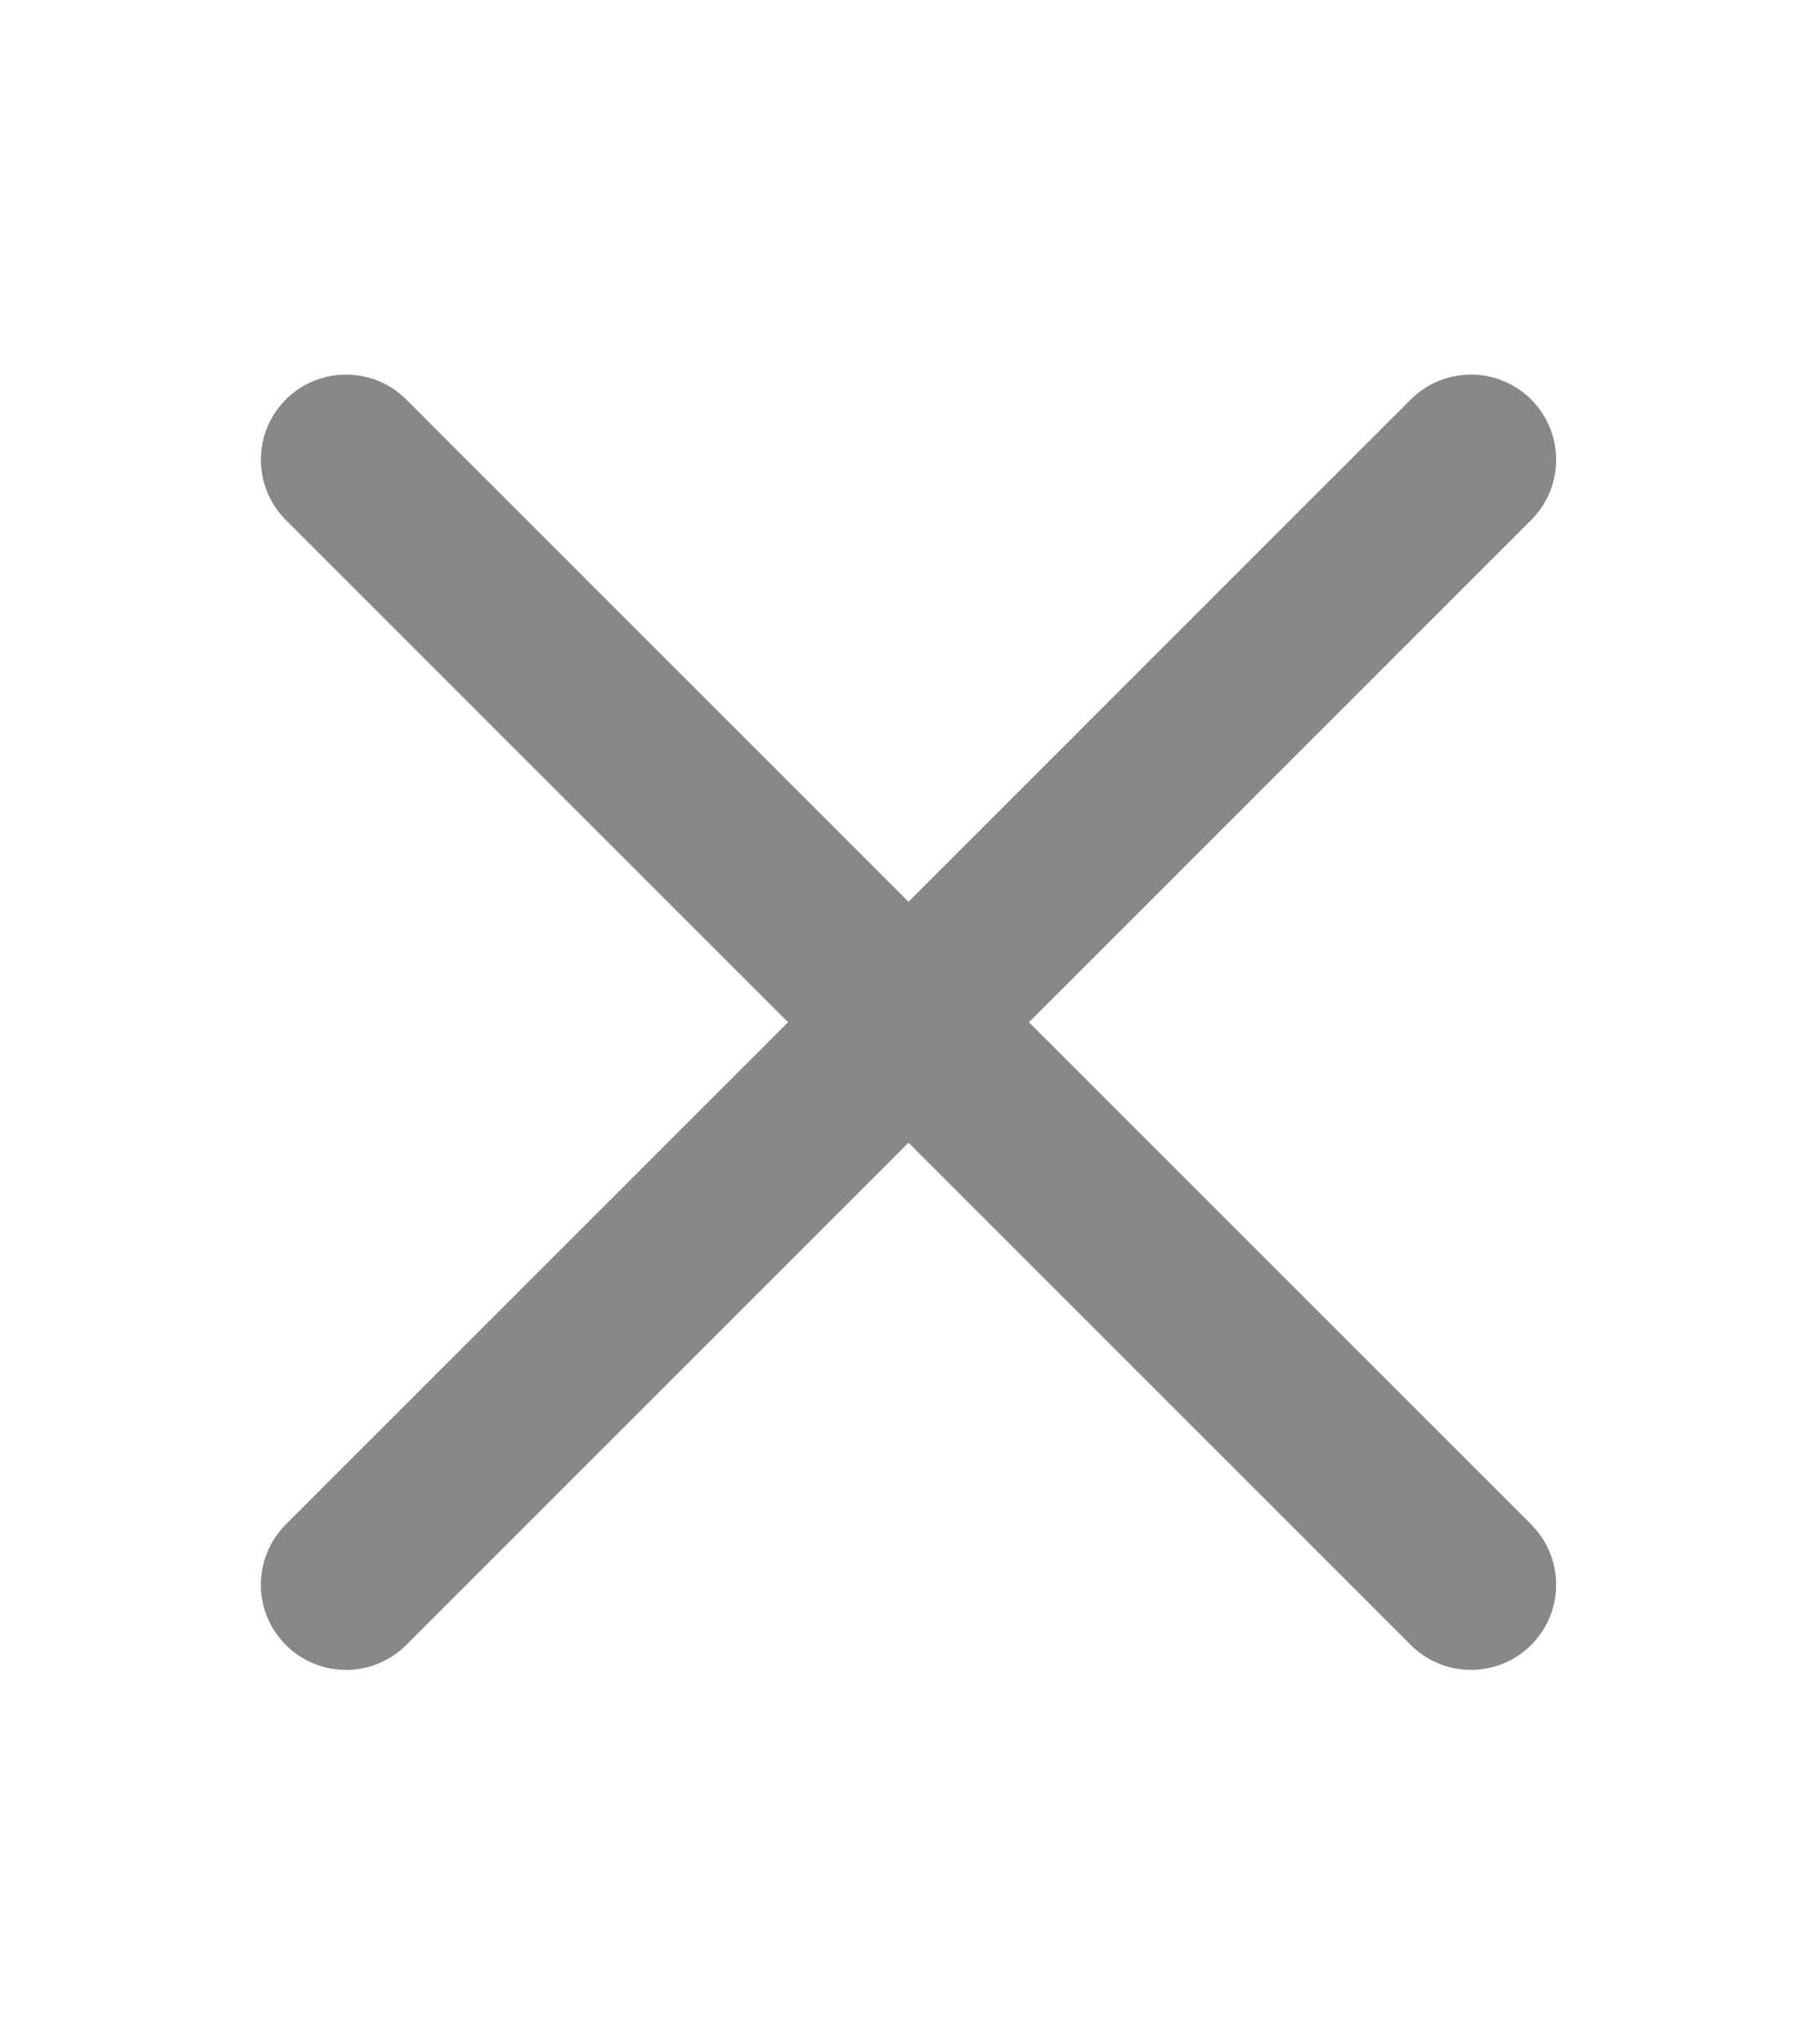 <svg width="16" height="18" viewBox="0 0 16 18" fill="none" xmlns="http://www.w3.org/2000/svg">
<g clip-path="url(#clip0_0_5888)">
<mask id="mask0_0_5888" style="mask-type:alpha" maskUnits="userSpaceOnUse" x="-3" y="-2" width="22" height="22">
<rect x="-3" y="-2" width="22" height="22" fill="#D9D9D9"/>
</mask>
<g mask="url(#mask0_0_5888)">
<path d="M3.047 13.953L12.953 4.048M12.953 13.953L3.047 4.048M2.75 26.5H13.25C22 26.5 25.5 23 25.5 14.25V3.75C25.5 -5 22 -8.5 13.25 -8.5H2.75C-6 -8.5 -9.5 -5 -9.5 3.75V14.25C-9.5 23 -6 26.5 2.75 26.5Z" stroke="#888888" stroke-width="1.5" stroke-linecap="round" stroke-linejoin="round"/>
</g>
</g>
<defs>
<clipPath id="clip0_0_5888">
<rect width="16" height="18" fill="white"/>
</clipPath>
</defs>
</svg>
